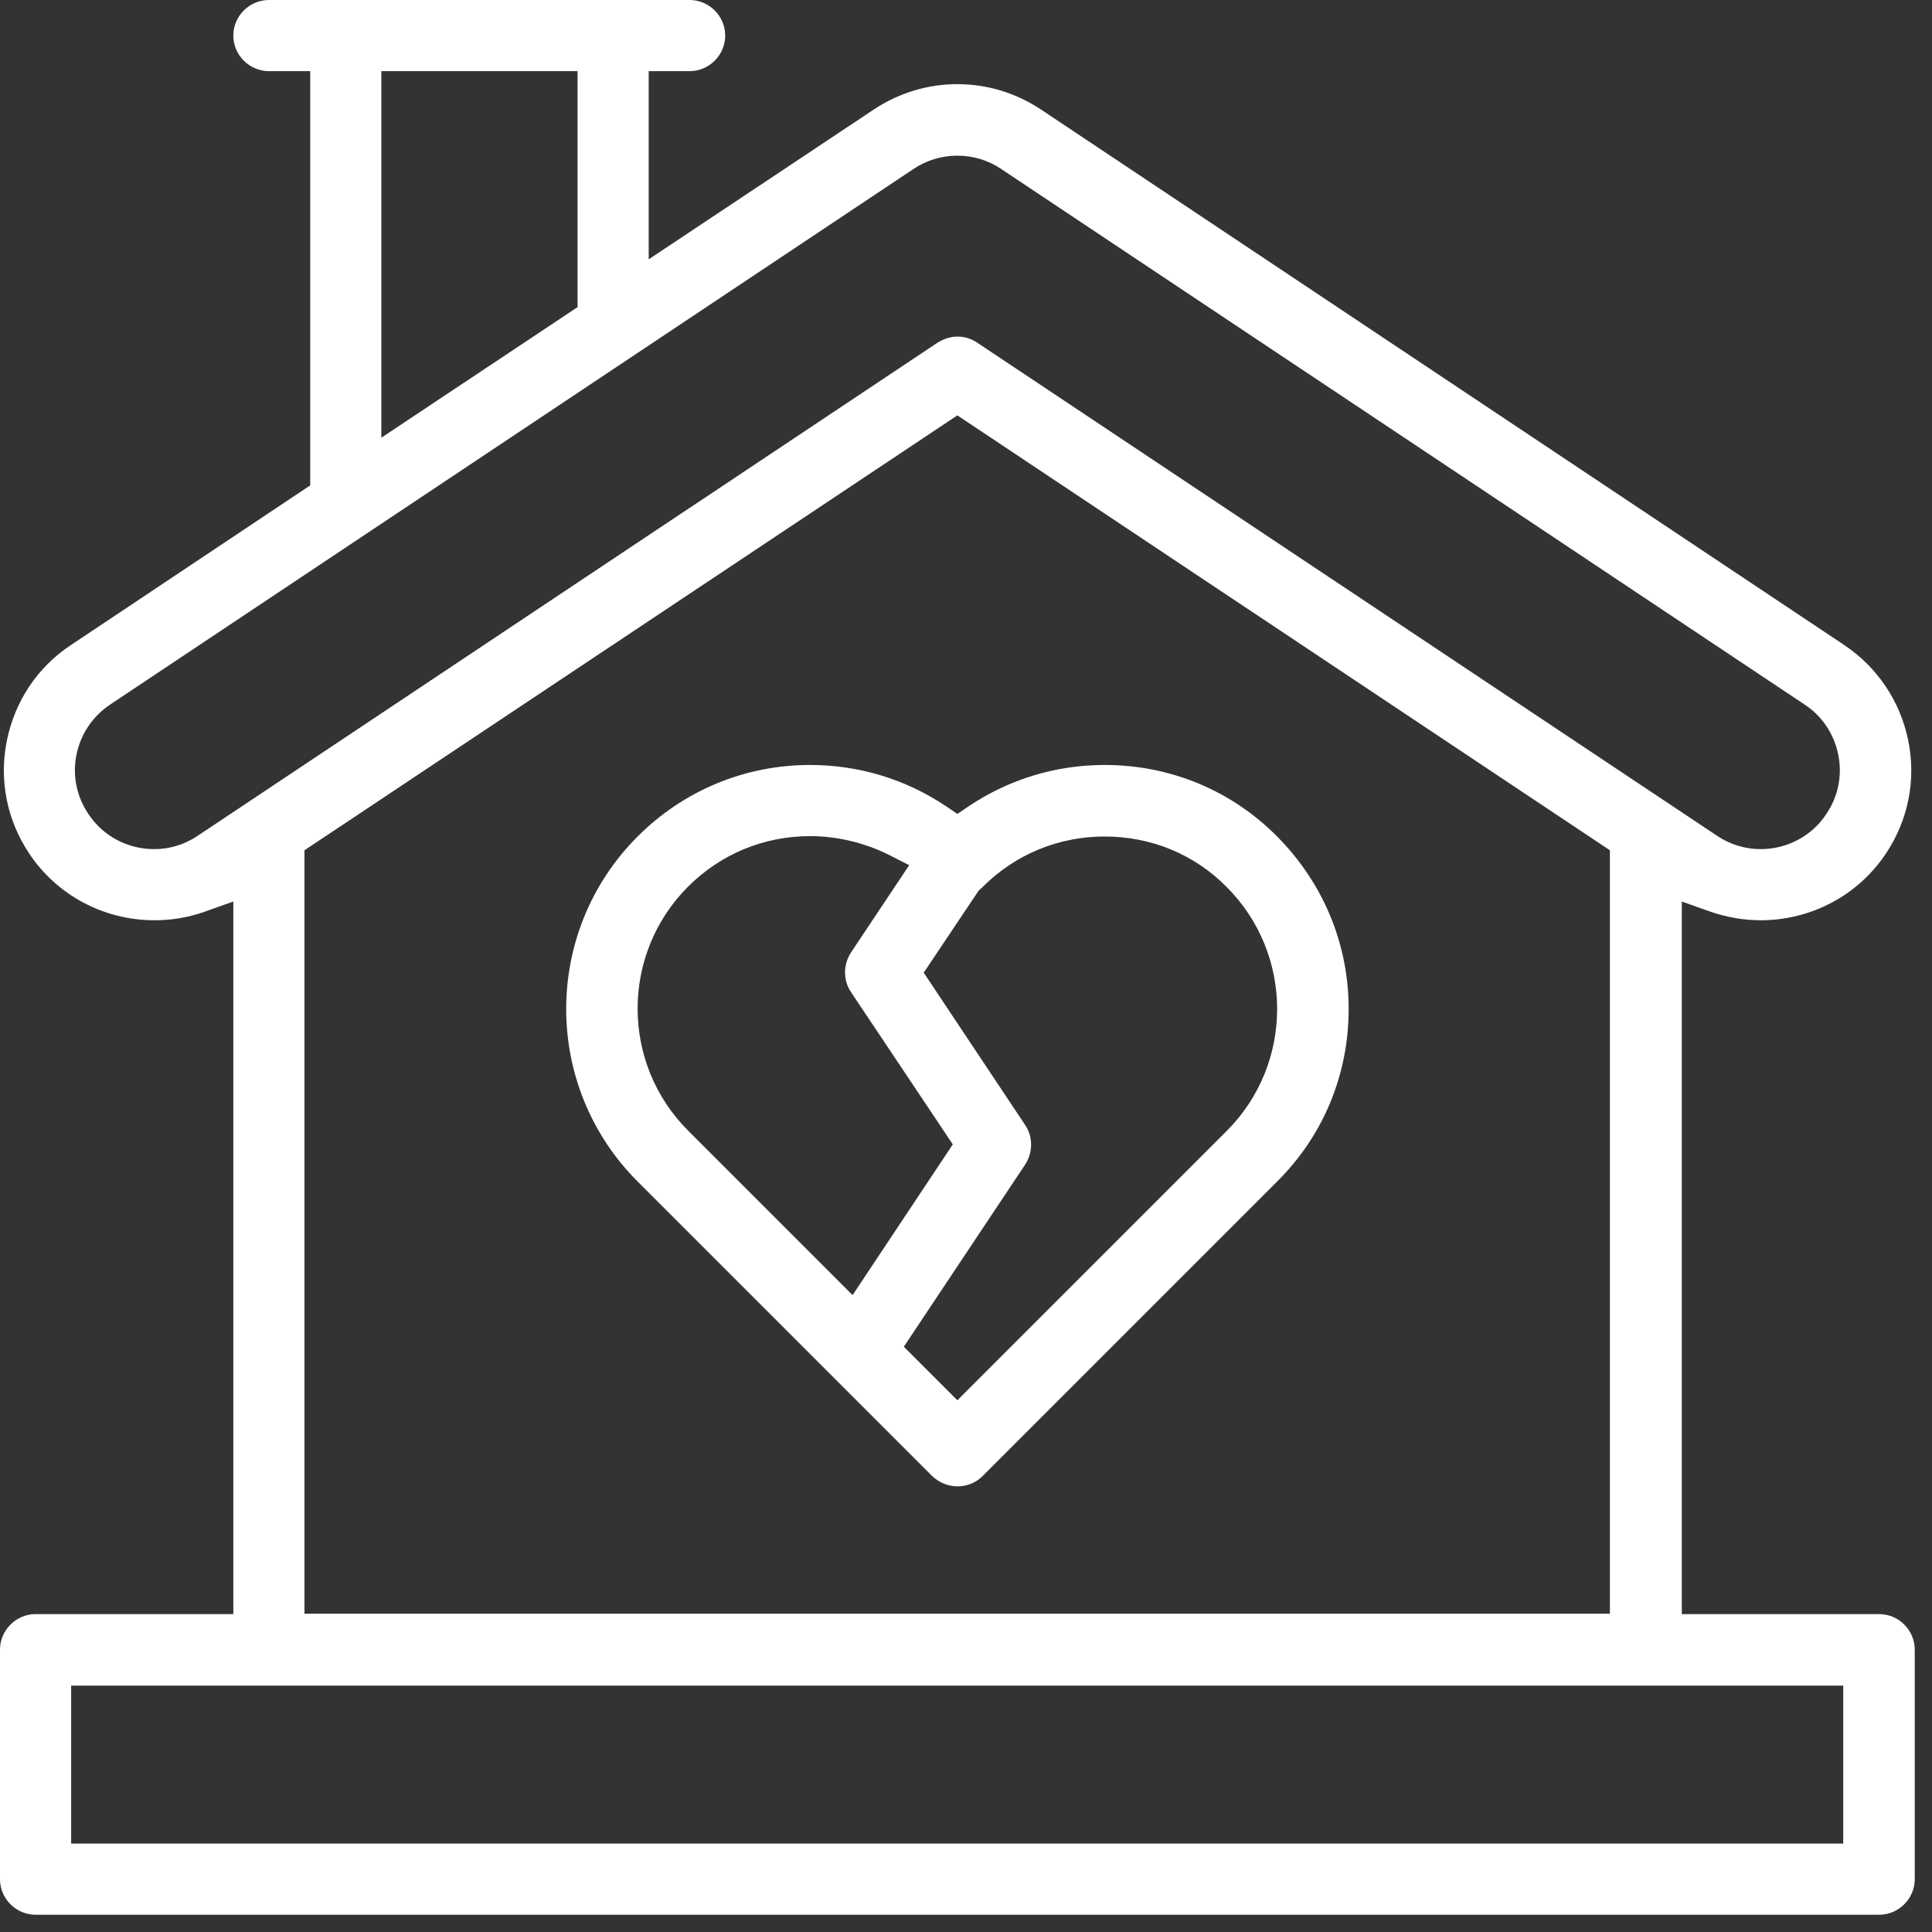 <?xml version="1.0" encoding="UTF-8"?>
<svg xmlns="http://www.w3.org/2000/svg" width="110" height="110" viewBox="0 0 110 110" fill="none">
  <rect x="0" y="0" width="110" height="110" fill="#333333" stroke="none"/>
  <path d="M2.025 109.018C0.915 109.018 0 108.103 0 106.992V93.926C0 92.815 0.915 91.9 2.025 91.9H13.284V51.329L11.629 51.917C10.714 52.244 9.756 52.396 8.798 52.396C5.923 52.396 3.245 50.981 1.655 48.585C0.392 46.691 -0.065 44.404 0.392 42.161C0.849 39.918 2.134 37.98 4.051 36.717L17.662 27.636V4.051H15.309C14.199 4.051 13.284 3.136 13.284 2.025C13.284 0.915 14.199 0 15.309 0H39.265C40.375 0 41.29 0.915 41.29 2.025C41.29 3.136 40.375 4.051 39.265 4.051H36.934V14.765L49.761 6.228C51.177 5.292 52.81 4.791 54.509 4.791C56.207 4.791 57.841 5.292 59.256 6.228L104.989 36.717C106.883 37.98 108.19 39.918 108.647 42.161C109.105 44.404 108.647 46.691 107.384 48.585C105.795 50.981 103.116 52.396 100.241 52.396C99.261 52.396 98.325 52.222 97.41 51.917L95.755 51.329V91.9H106.992C108.103 91.9 109.018 92.815 109.018 93.926V106.992C109.018 108.103 108.103 109.018 106.992 109.018H2.025V109.018ZM4.051 104.967H104.945V95.973H4.051V104.967ZM17.335 48.411V91.879H91.661V48.411L54.509 23.65L17.335 48.411ZM54.509 19.164C54.901 19.164 55.293 19.273 55.641 19.512L97.759 47.584C98.499 48.084 99.37 48.346 100.241 48.346C101.744 48.346 103.159 47.605 103.987 46.342C104.662 45.34 104.902 44.143 104.662 42.967C104.423 41.791 103.747 40.767 102.746 40.114L57.013 9.626C56.273 9.125 55.402 8.863 54.509 8.863C53.616 8.863 52.745 9.125 52.004 9.626L6.272 40.114C5.27 40.789 4.595 41.791 4.355 42.967C4.116 44.143 4.355 45.34 5.031 46.342C5.858 47.605 7.274 48.346 8.776 48.346C9.669 48.346 10.518 48.084 11.259 47.584L53.376 19.512C53.725 19.295 54.117 19.164 54.509 19.164ZM21.69 24.935L32.884 17.487V4.051H21.712V24.935H21.69Z" fill="white"></path>
  <path d="M54.509 84.626C53.965 84.626 53.464 84.409 53.072 84.038L36.303 67.27C30.881 61.847 30.881 53.049 36.303 47.627C38.916 45.013 42.401 43.554 46.125 43.554C48.891 43.554 51.547 44.36 53.834 45.884L54.509 46.342L55.184 45.884C57.471 44.36 60.128 43.554 62.893 43.554C66.617 43.554 70.102 44.992 72.715 47.627C75.328 50.262 76.787 53.724 76.787 57.448C76.787 61.172 75.35 64.656 72.715 67.27L55.947 84.038C55.554 84.43 55.054 84.626 54.509 84.626ZM62.893 47.627C60.258 47.627 57.797 48.65 55.947 50.501C55.925 50.523 55.903 50.545 55.881 50.566L55.729 50.697L52.593 55.379L58.364 64.047C58.821 64.722 58.821 65.615 58.364 66.312L51.46 76.678L54.509 79.726L69.84 64.395C73.673 60.562 73.673 54.334 69.84 50.501C67.989 48.628 65.528 47.627 62.893 47.627ZM46.125 47.605C43.49 47.605 41.029 48.628 39.178 50.479C35.345 54.312 35.345 60.541 39.178 64.373L48.542 73.738L54.248 65.157L48.455 56.49C47.998 55.815 47.998 54.922 48.455 54.225L51.765 49.26L50.524 48.628C49.174 47.975 47.649 47.605 46.125 47.605Z" fill="white"></path>
</svg>
